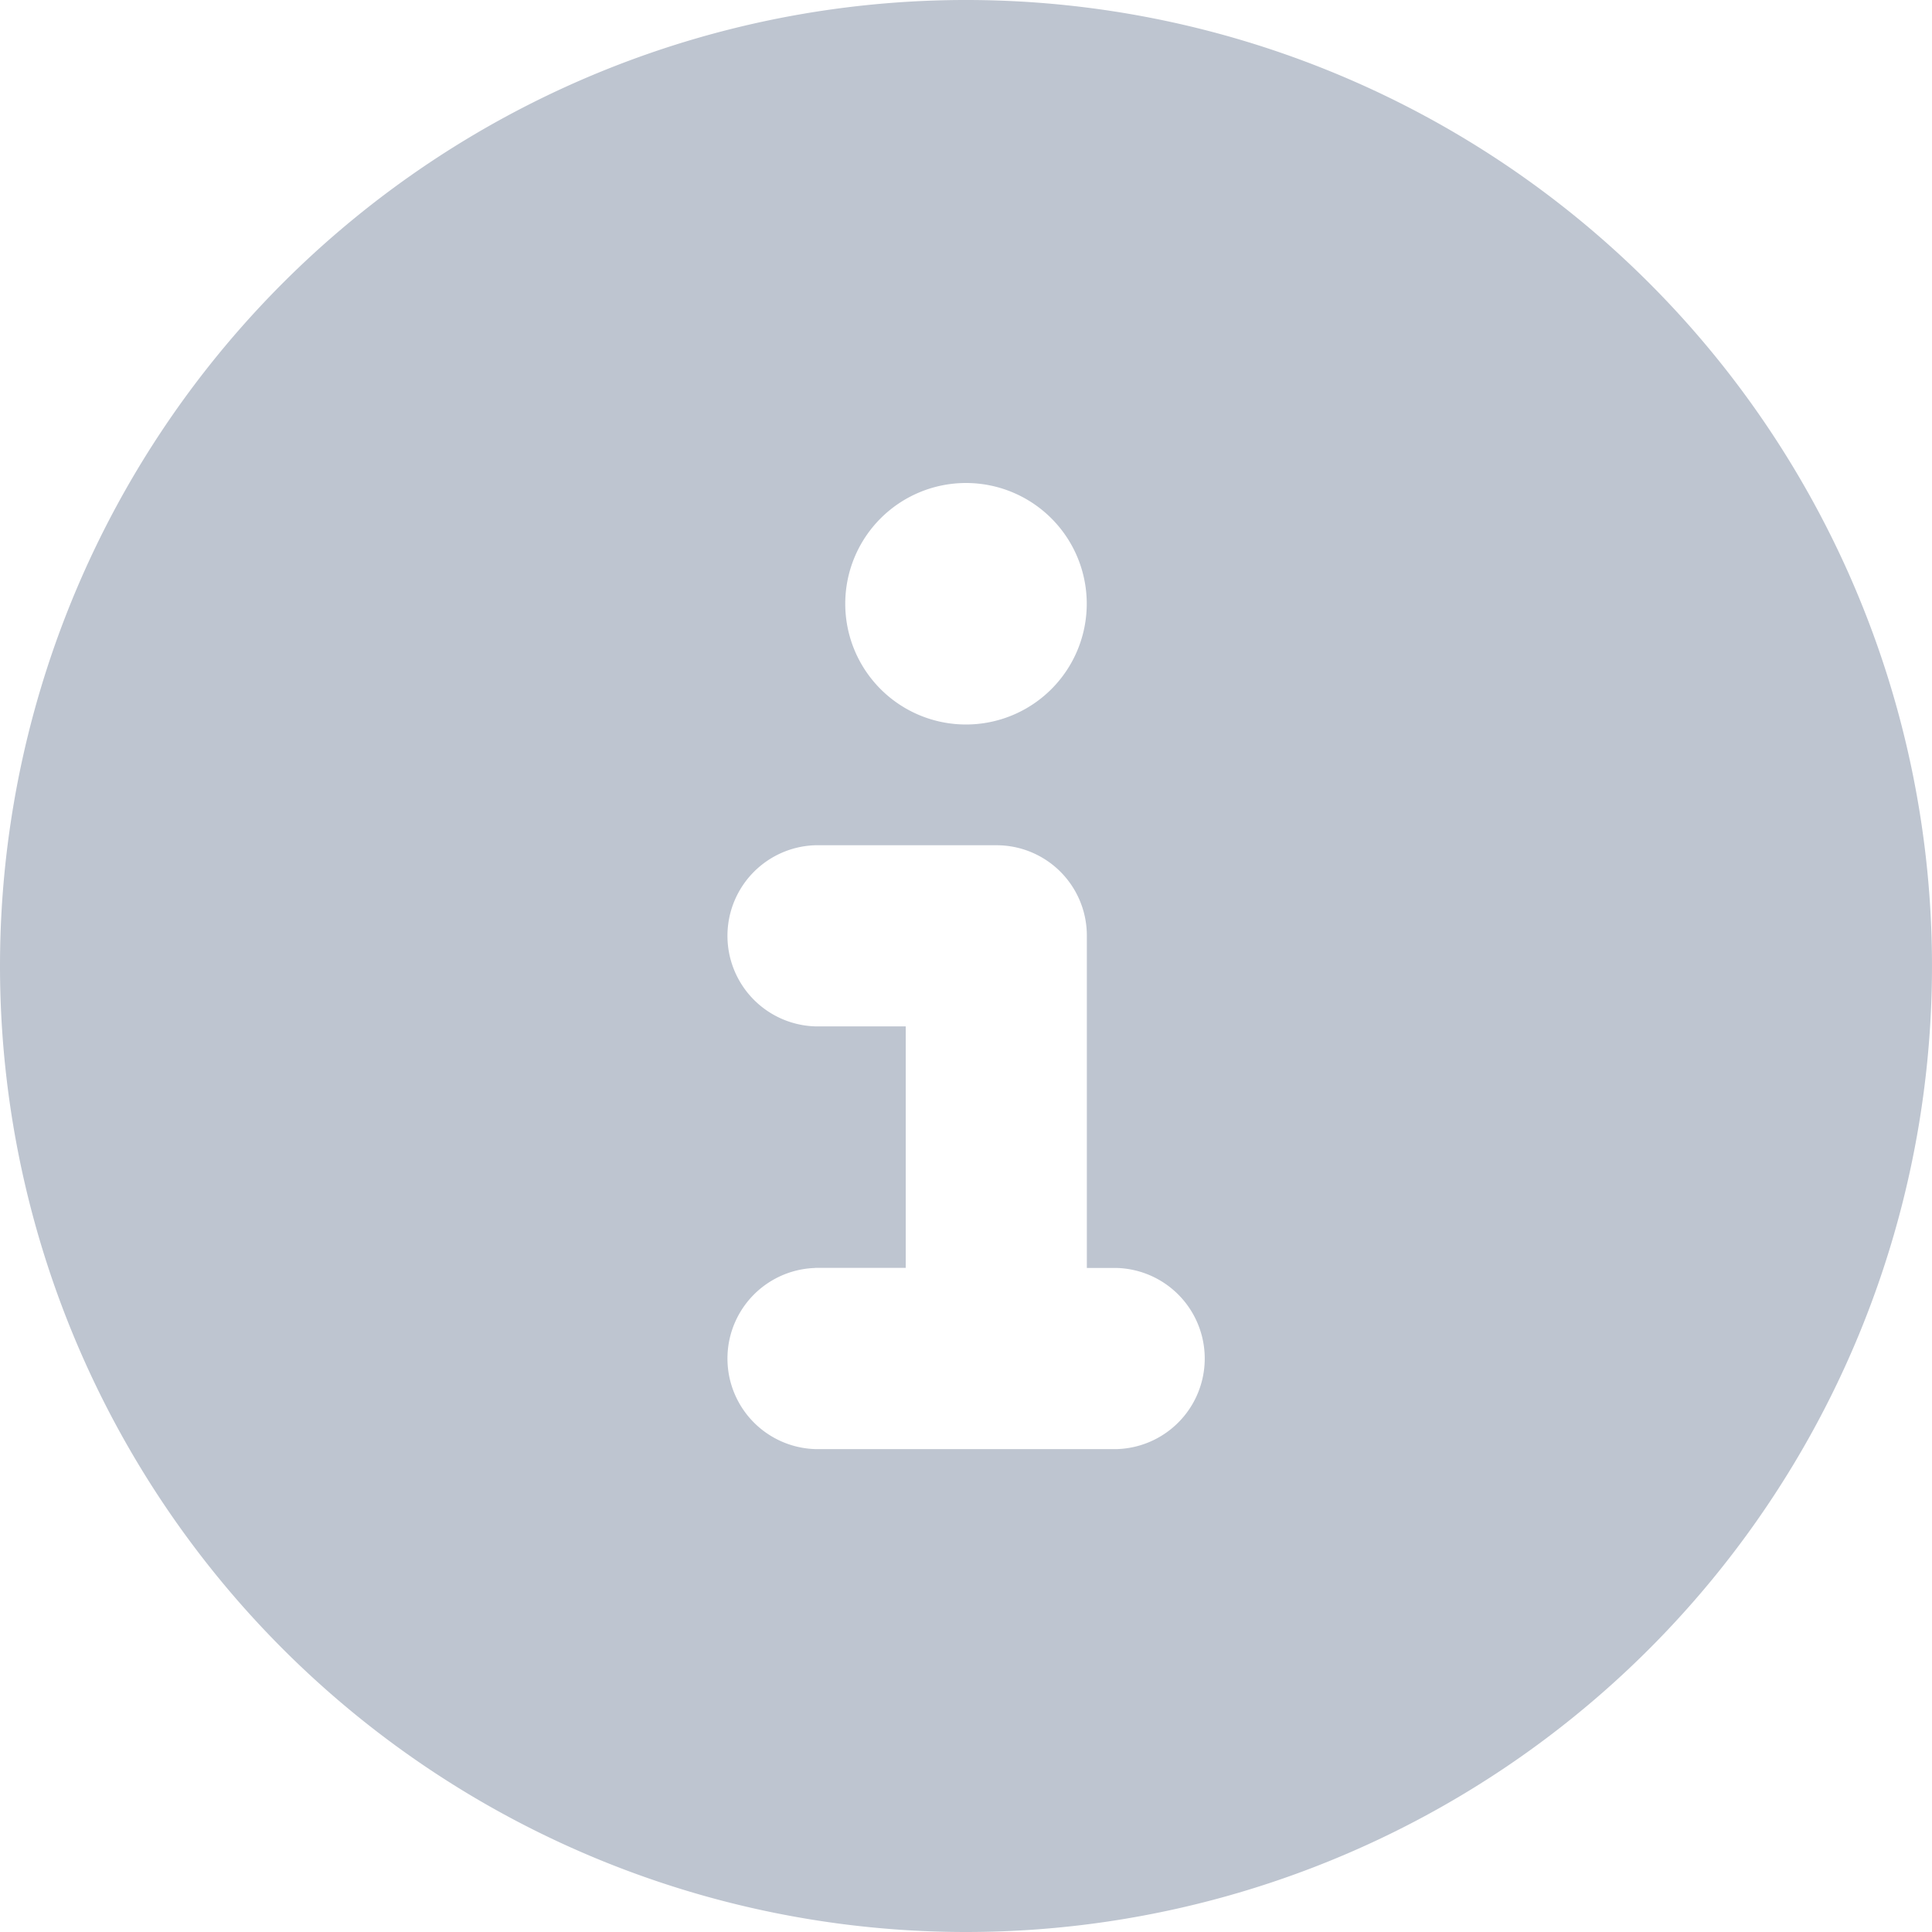 <svg xmlns="http://www.w3.org/2000/svg" width="20" height="20" viewBox="0 0 20 20">
  <path id="circle-info-solid_1_" data-name="circle-info-solid (1)" d="M10,20A10,10,0,1,0,0,10,10,10,0,0,0,10,20ZM8.438,13.125h.938v-2.5H8.438a.938.938,0,0,1,0-1.875h1.875a.935.935,0,0,1,.938.938v3.438h.313a.938.938,0,0,1,0,1.875H8.438a.938.938,0,0,1,0-1.875ZM10,5A1.25,1.25,0,1,1,8.75,6.25,1.25,1.25,0,0,1,10,5Z" fill="#bec5d0"/>
</svg>
